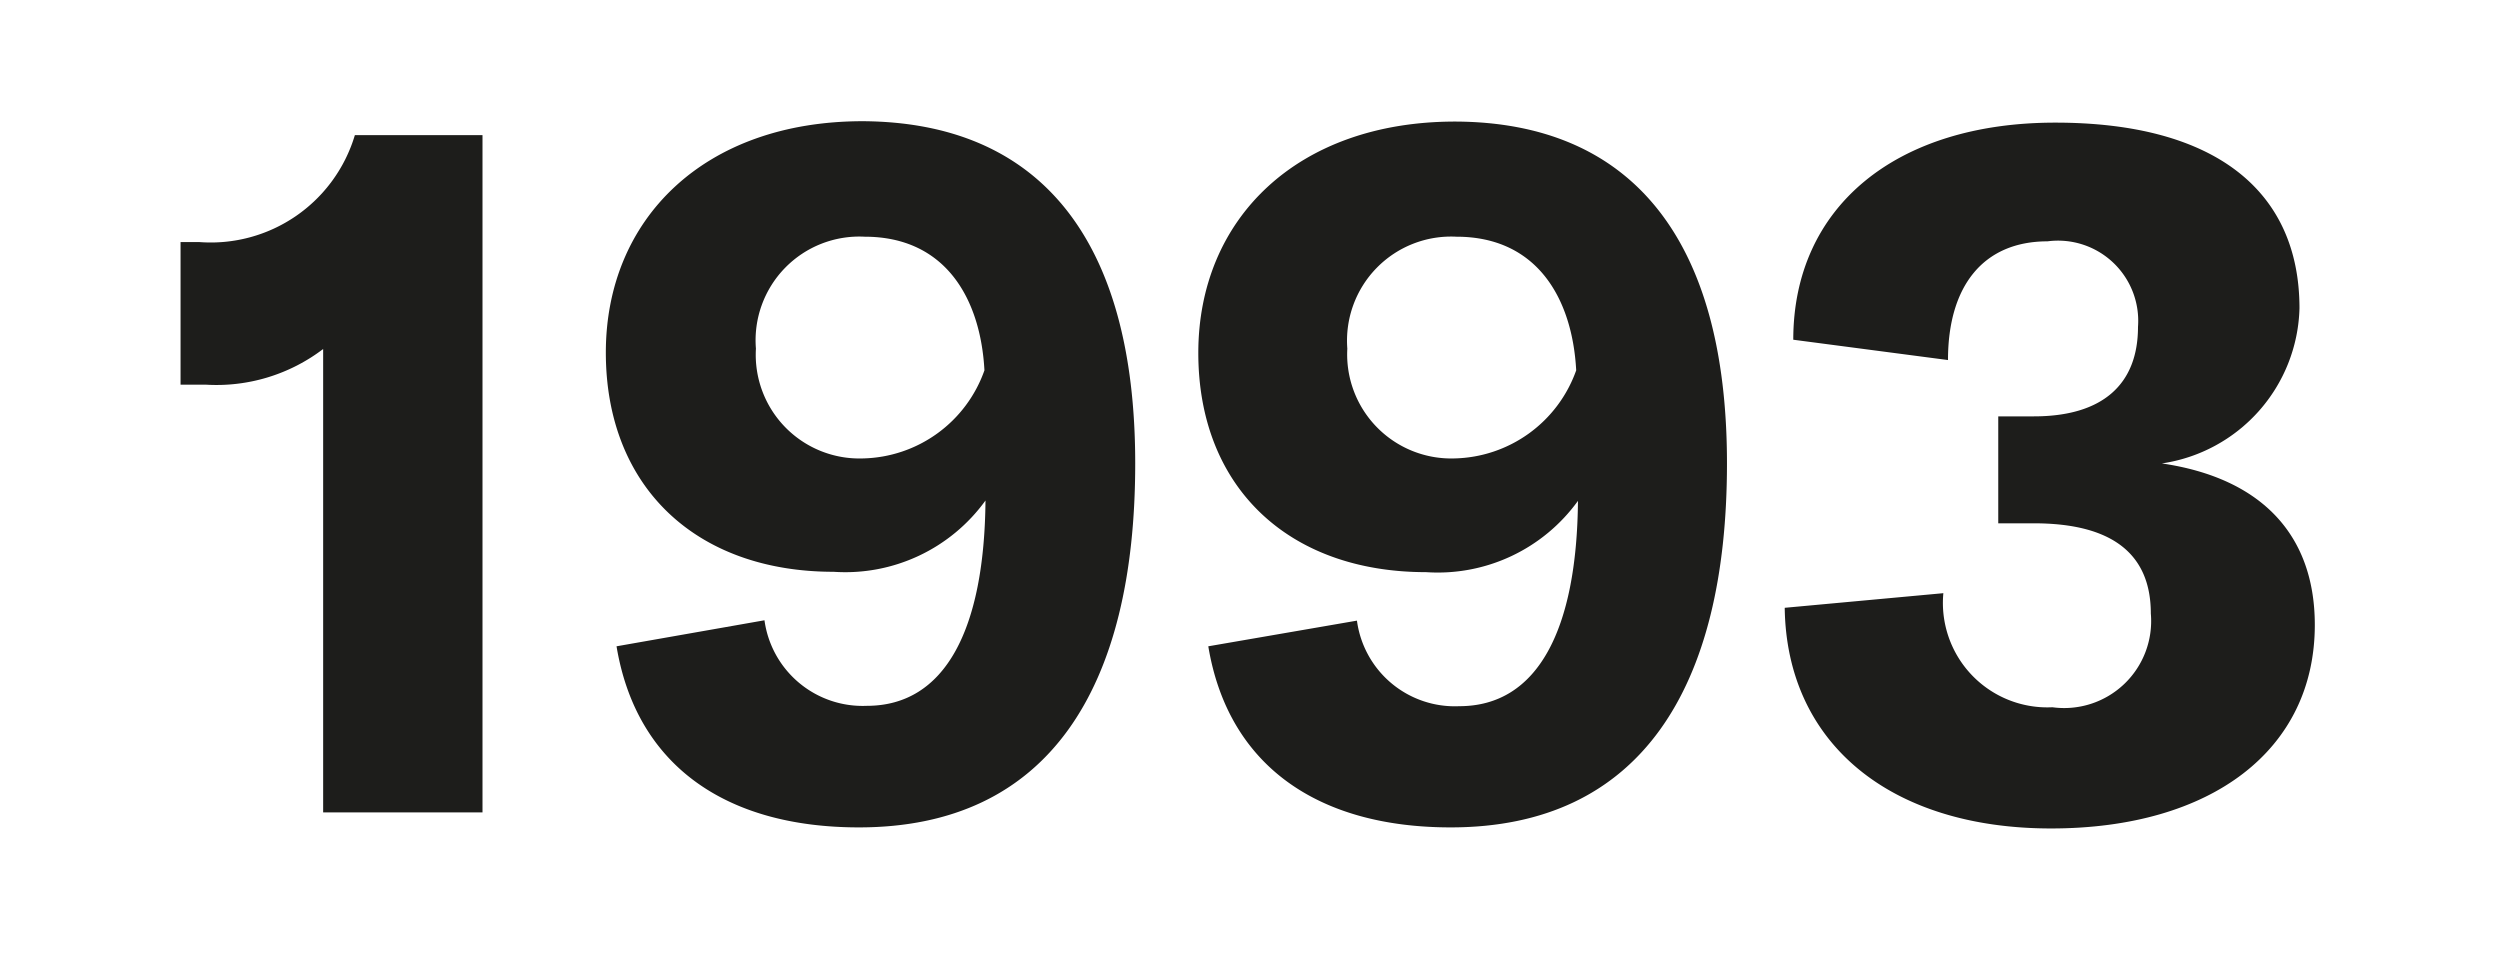 <?xml version="1.0"?>
<svg xmlns="http://www.w3.org/2000/svg" id="Ebene_1" data-name="Ebene 1" viewBox="0 0 70 27" width="600" height="231"><defs><style>.cls-1{fill:#1d1d1b;}</style></defs><title>1993</title><path class="cls-1" d="M9,9.79a4.94,4.94,0,0,1-3.3,1H5v-4h.52a4.22,4.22,0,0,0,4.37-3h3.58v19H9Z"/><path class="cls-1" d="M31.78,13c0,6.31-2.43,10.21-7.75,10.21-3.77,0-6.25-1.77-6.8-5.08l4.15-.73a2.78,2.78,0,0,0,2.87,2.4c2.21,0,3.3-2.16,3.33-5.76a4.85,4.85,0,0,1-4.26,2c-3.88,0-6.39-2.4-6.39-6.15s2.76-6.49,7.21-6.49C29.08,3.43,31.78,6.68,31.78,13Zm-4.23-2.62c-.11-2-1.09-3.74-3.36-3.74a2.91,2.91,0,0,0-3.05,3.14,2.91,2.91,0,0,0,3,3.08A3.7,3.7,0,0,0,27.55,10.39Z"/><path class="cls-1" d="M48.38,13c0,6.31-2.43,10.21-7.75,10.21-3.77,0-6.25-1.77-6.8-5.08L38,17.41a2.77,2.77,0,0,0,2.87,2.4c2.21,0,3.3-2.16,3.33-5.76a4.85,4.85,0,0,1-4.26,2c-3.88,0-6.39-2.4-6.39-6.15s2.76-6.49,7.21-6.49C45.68,3.43,48.38,6.68,48.38,13Zm-4.23-2.62c-.11-2-1.09-3.74-3.36-3.74a2.92,2.92,0,0,0-3.06,3.14,2.92,2.92,0,0,0,3,3.08A3.71,3.71,0,0,0,44.15,10.39Z"/><path class="cls-1" d="M50,17.05l4.45-.41a2.93,2.93,0,0,0,3.06,3.2,2.44,2.44,0,0,0,2.76-2.63c0-1.66-1.07-2.53-3.28-2.53h-1v-3h1c1.93,0,2.92-.9,2.92-2.51a2.25,2.25,0,0,0-2.54-2.4c-1.78,0-2.79,1.23-2.79,3.33l-4.34-.57c0-3.72,2.87-6.09,7.35-6.09s6.85,1.91,6.85,5.21A4.52,4.52,0,0,1,60.58,13c2.79.41,4.29,2,4.29,4.53,0,3.5-2.89,5.71-7.4,5.71S50.05,20.85,50,17.05Z"/></svg>
